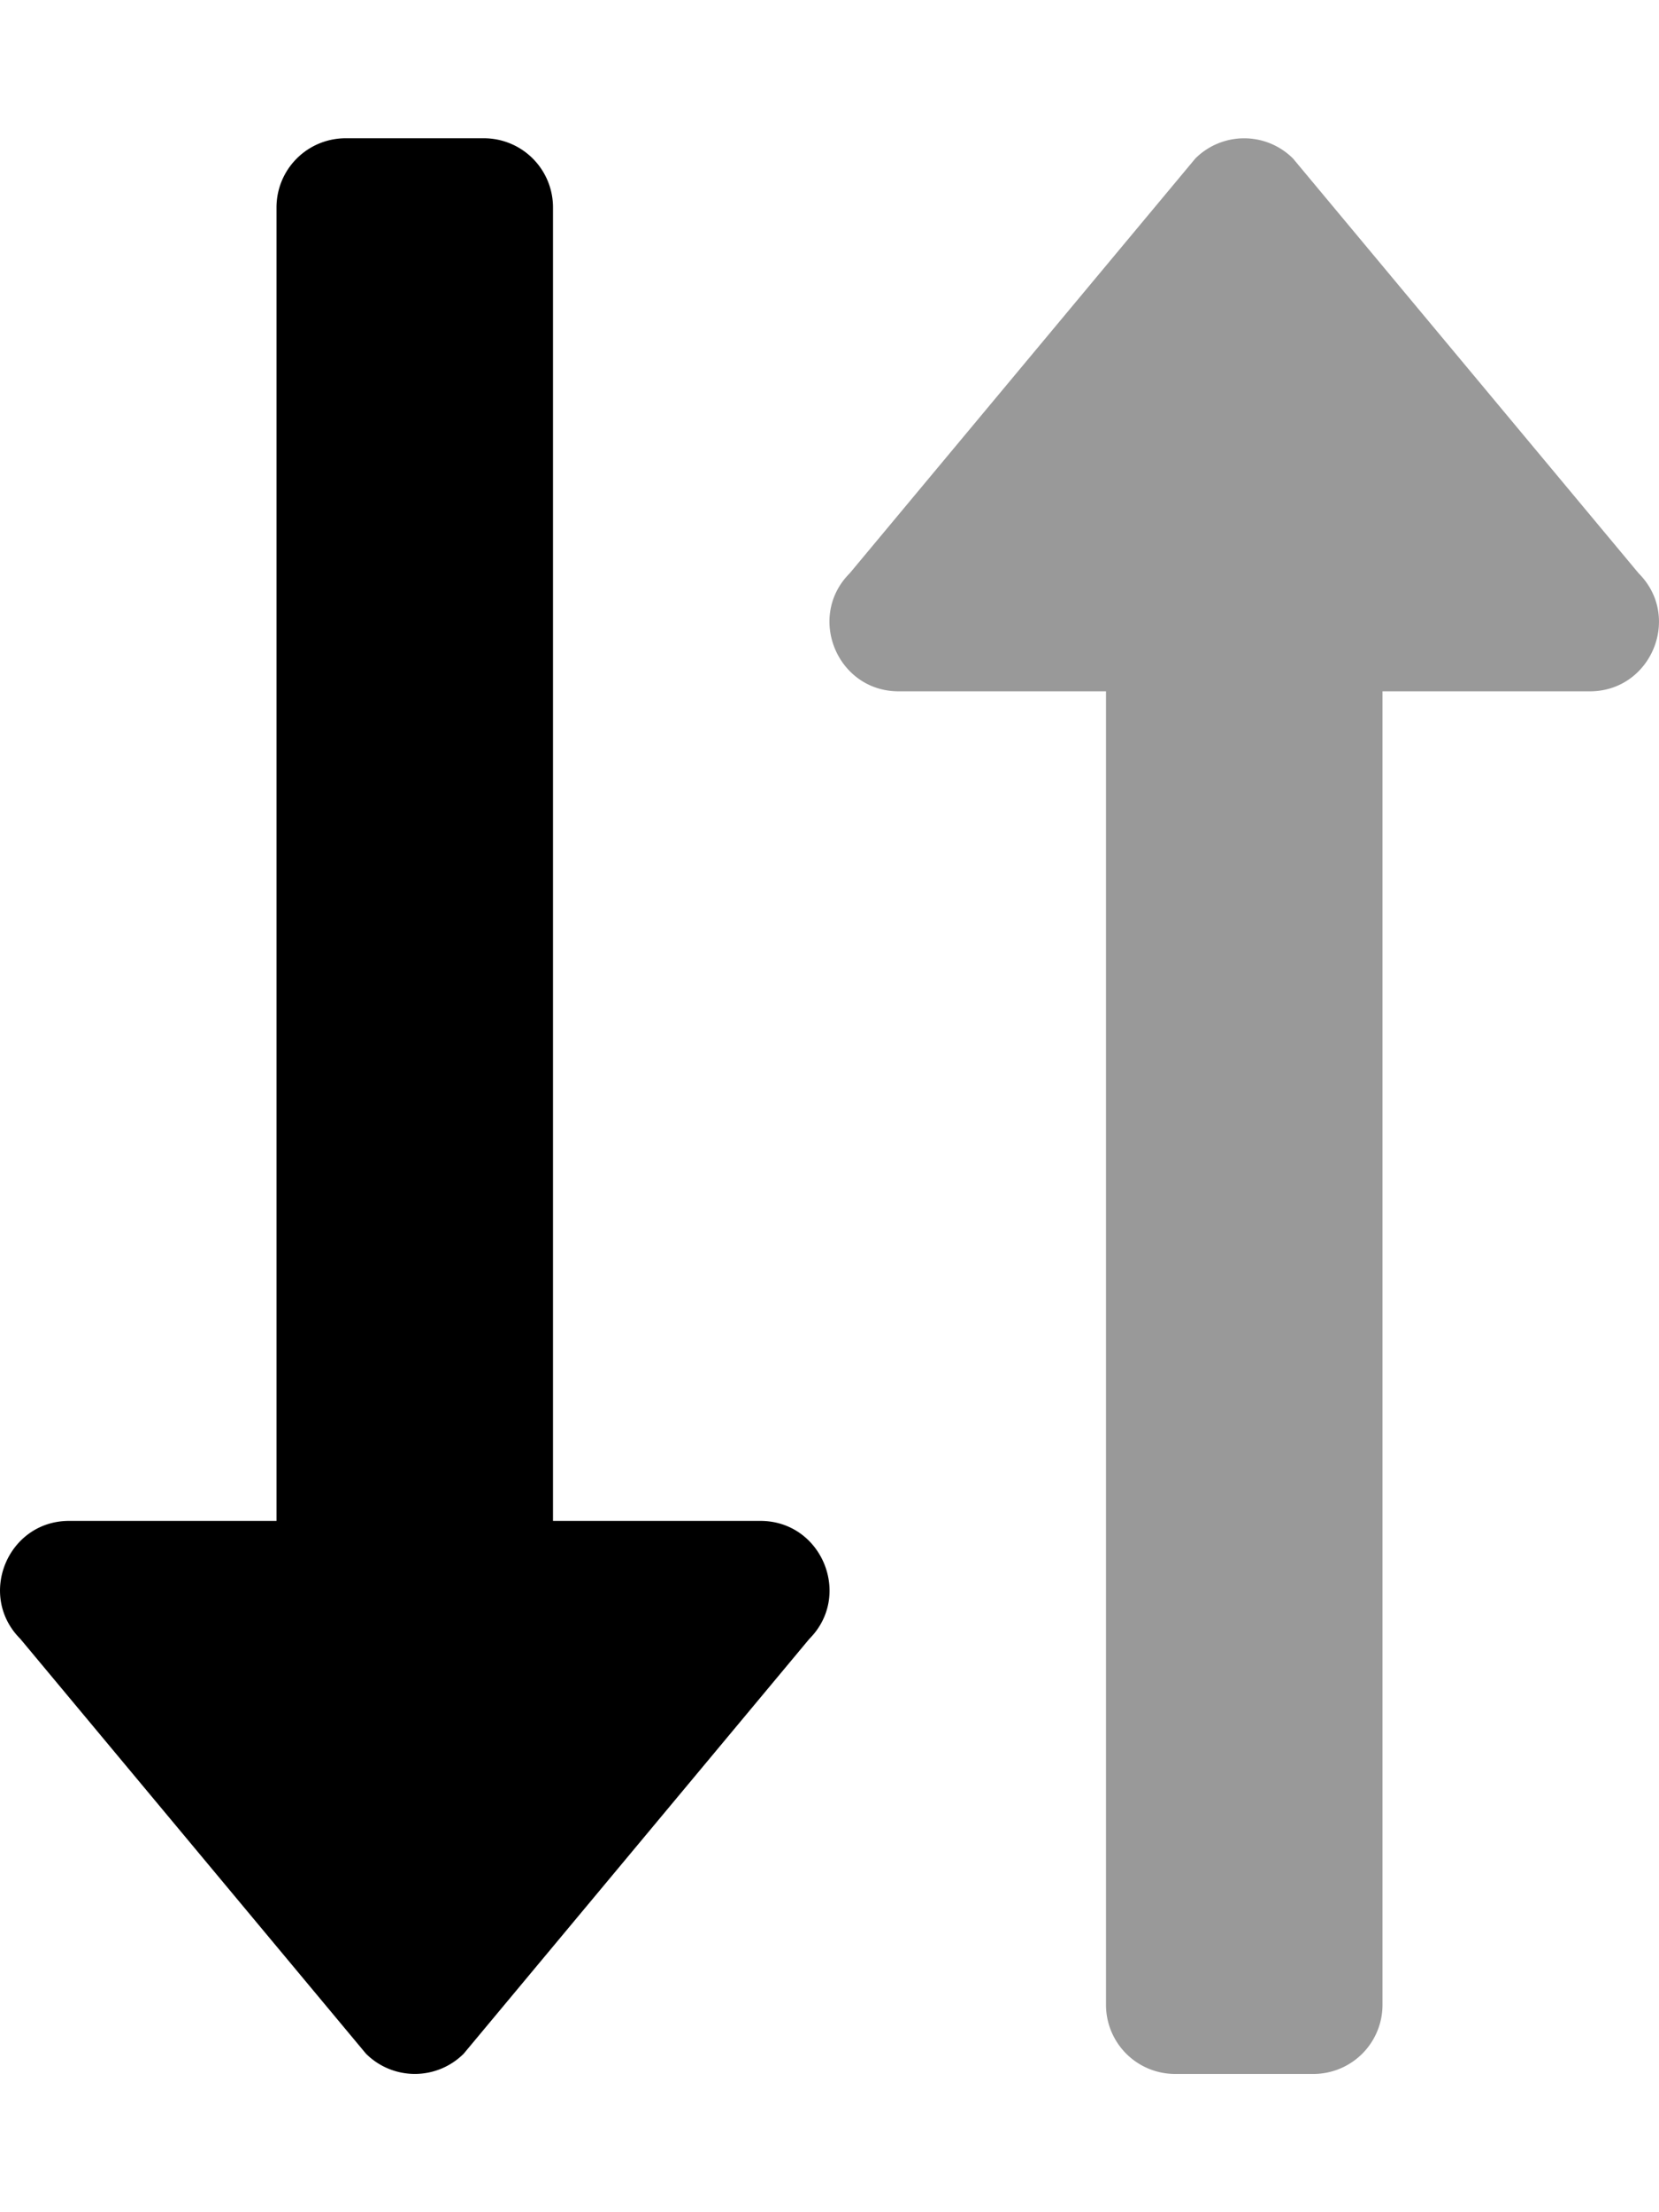 <svg xmlns="http://www.w3.org/2000/svg" viewBox="0 0 384 512"><!-- Font Awesome Pro 5.15.3 by @fontawesome - https://fontawesome.com License - https://fontawesome.com/license (Commercial License) --><defs><style>.fa-secondary{opacity:.4}</style></defs><path d="M379.29 132.69l-80-96a16 16 0 0 0-22.62 0l-80 96C186.65 142.74 193.78 160 208 160h48v304a16 16 0 0 0 16 16h32a16 16 0 0 0 16-16V160h48c14.19 0 21.36-17.24 11.29-27.31z" class="fa-secondary"/><path d="M176 352h-48V48a16 16 0 0 0-16-16H80a16 16 0 0 0-16 16v304H16c-14.19 0-21.36 17.24-11.29 27.31l80 96a16 16 0 0 0 22.62 0l80-96C197.35 369.26 190.22 352 176 352z" class="fa-primary"/></svg>